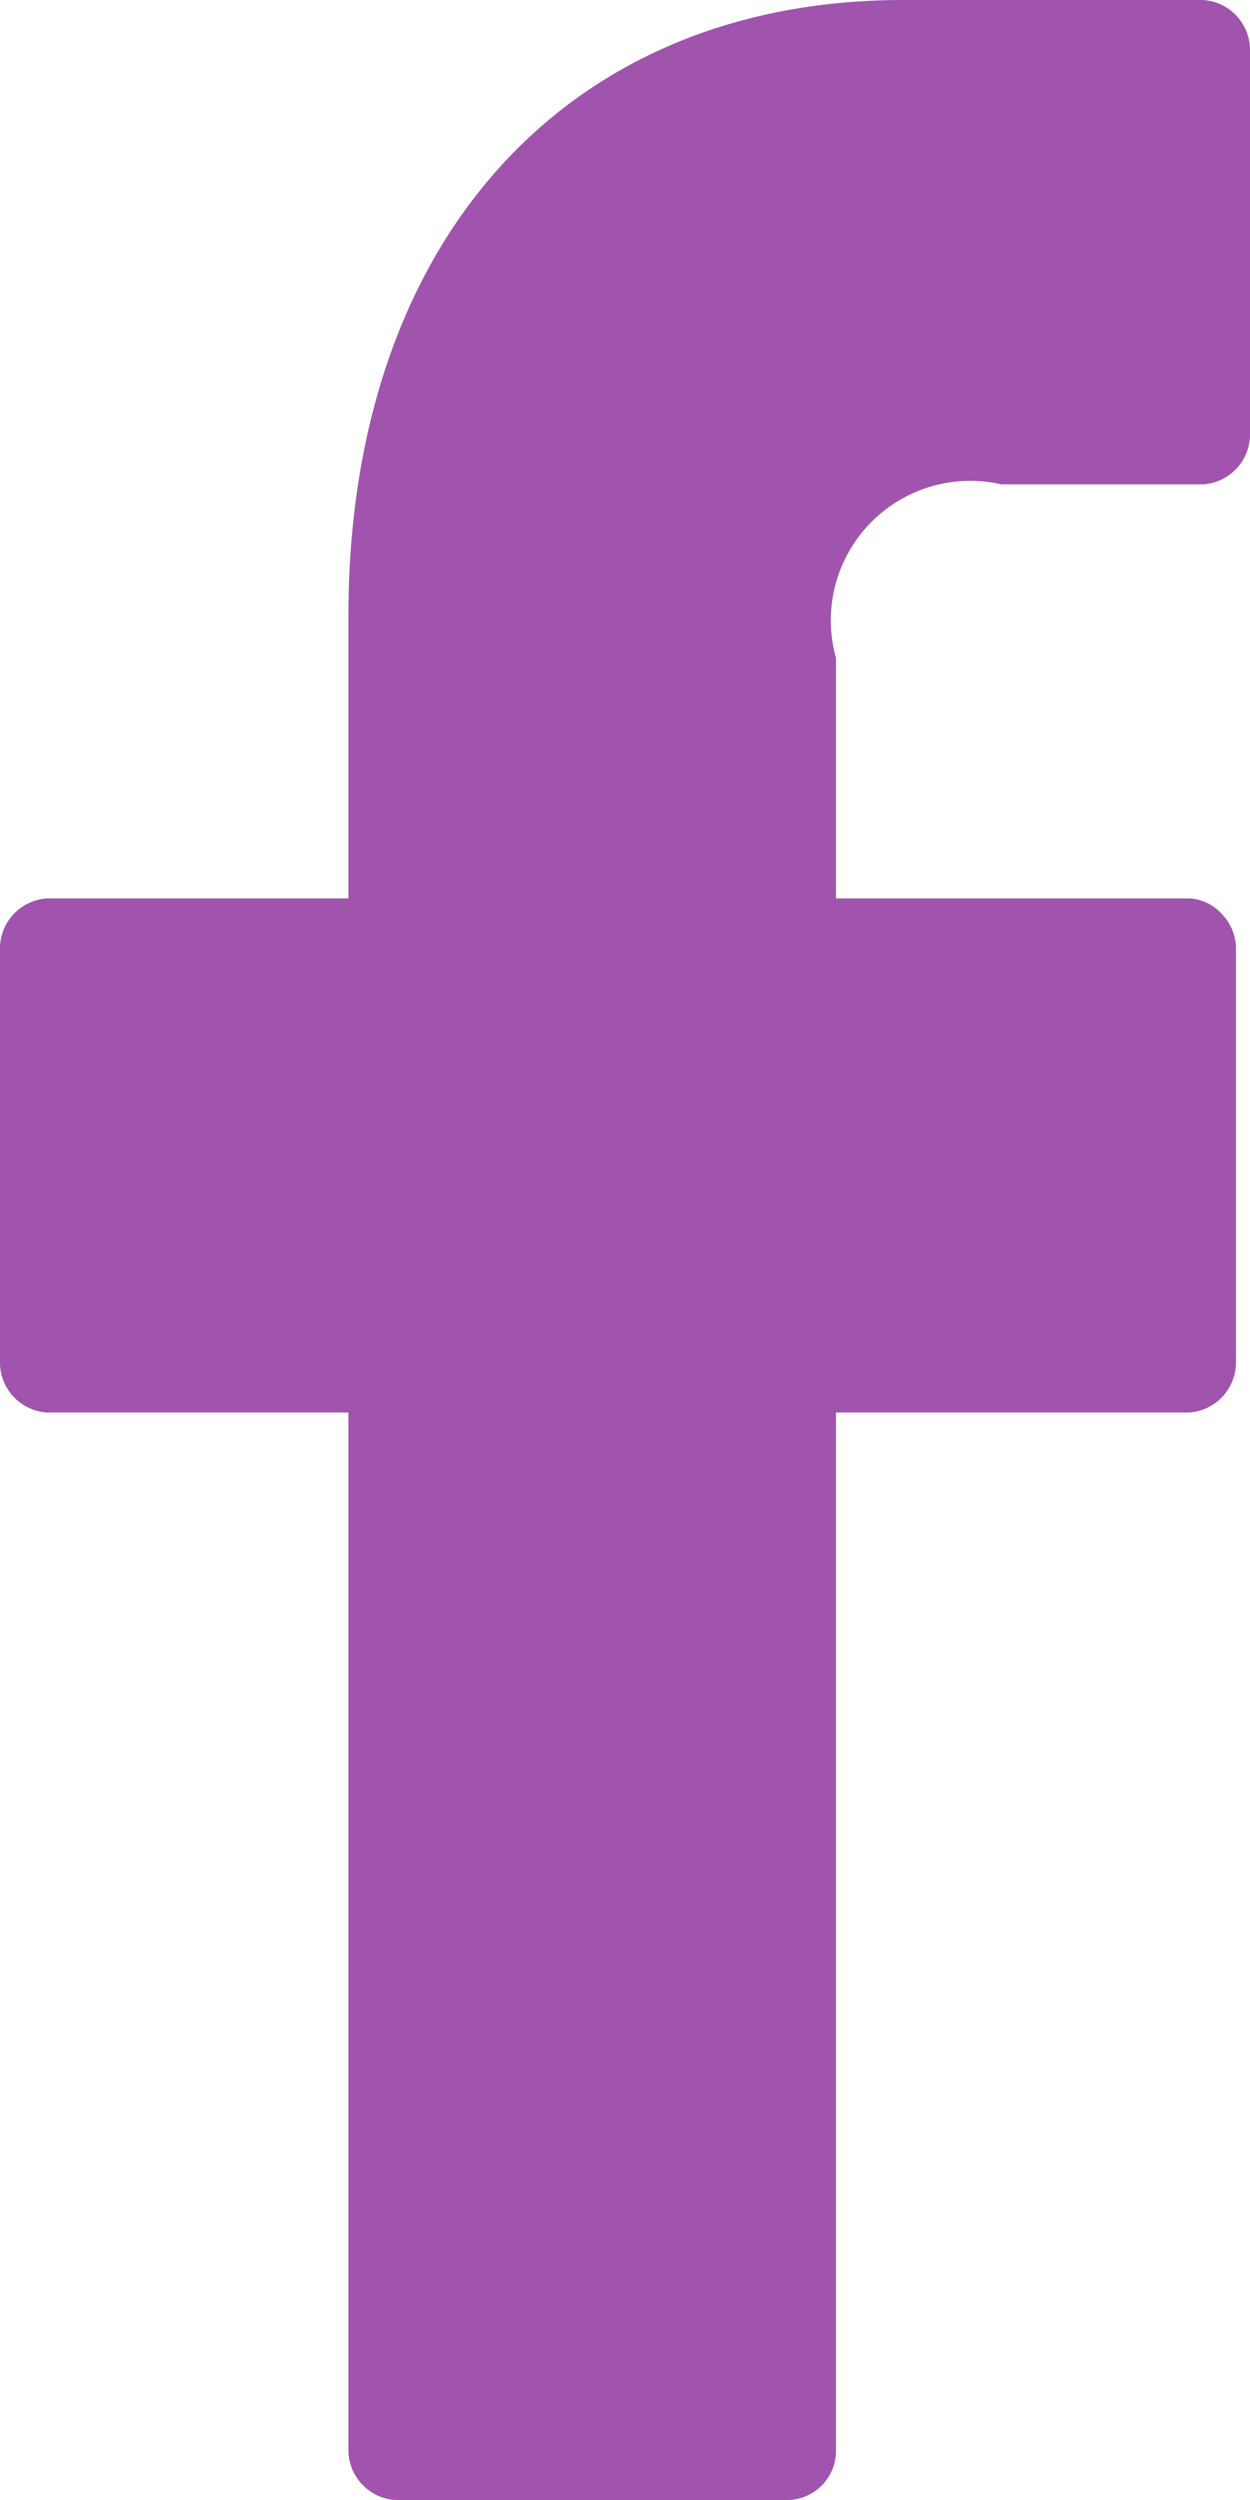 <svg xmlns="http://www.w3.org/2000/svg" width="8" height="16" viewBox="0 0 8 16">
  <defs>
    <style>
      .cls-1 {
        fill: #a054ae;
        fill-rule: evenodd;
      }
    </style>
  </defs>
  <path id="fb.svg" class="cls-1" d="M1277.7,1995h-1.92c-2.16,0-3.55,1.55-3.55,3.94v1.81h-1.93a0.321,0.321,0,0,0-.3.33v2.63a0.321,0.321,0,0,0,.3.33h1.93v6.63a0.321,0.321,0,0,0,.3.33h2.52a0.315,0.315,0,0,0,.3-0.33v-6.63h2.26a0.321,0.321,0,0,0,.3-0.33v-2.63a0.317,0.317,0,0,0-.09-0.23,0.3,0.3,0,0,0-.21-0.1h-2.26v-1.54a0.893,0.893,0,0,1,1.06-1.11h1.29a0.321,0.321,0,0,0,.3-0.33v-2.44A0.321,0.321,0,0,0,1277.7,1995Z" transform="translate(-1270 -1995)"/>
</svg>
